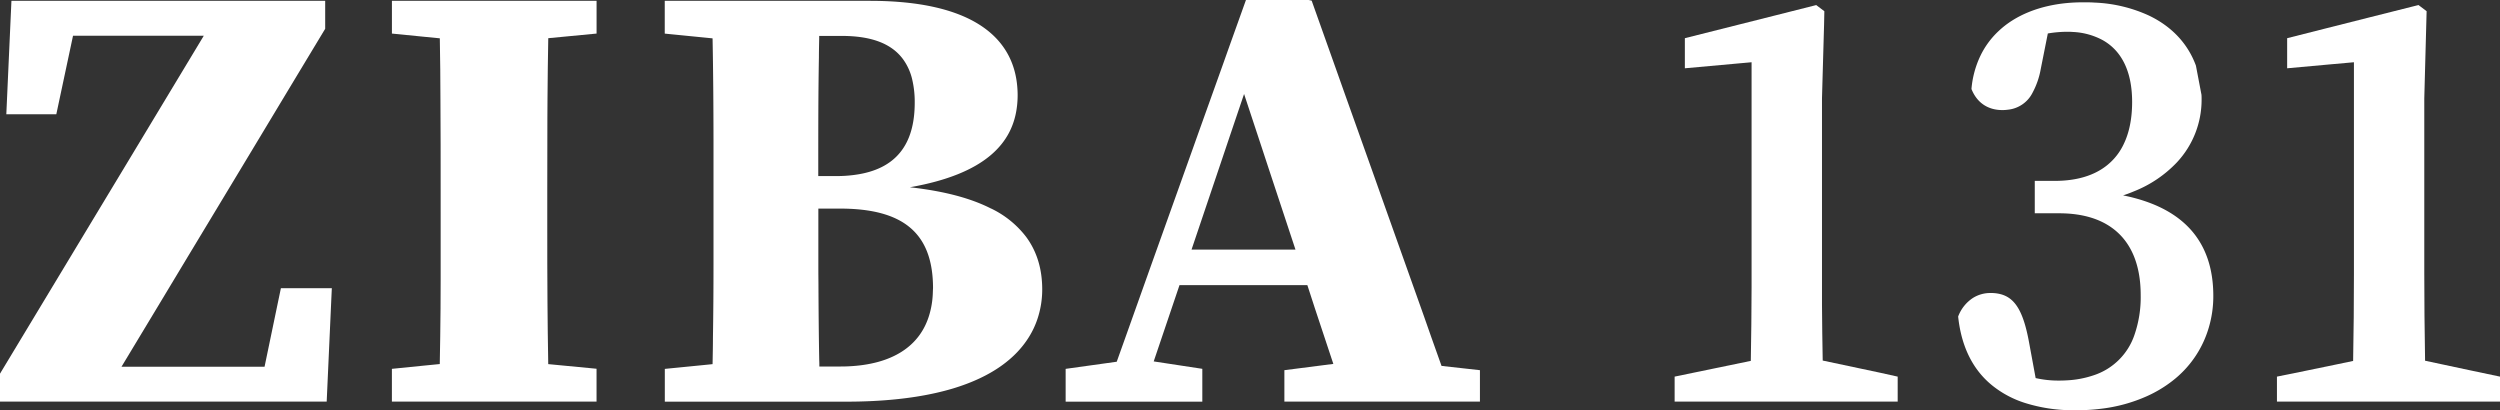 <svg xmlns="http://www.w3.org/2000/svg" viewBox="0 0 1080 177.22"><rect x="0" y="0" width="1080" height="177.22" fill="#333333" stroke="none"/><defs><style>.cls-1{fill:#fff;}</style></defs><g id="Capa_2" data-name="Capa 2"><g id="Layer_1" data-name="Layer 1"><polygon class="cls-1" points="143.35 124.5 143.13 129.18 141.13 173.5 0 173.5 0 161.43 10.68 143.72 27.01 116.64 39.95 95.18 56.09 68.43 68.84 47.28 84.88 20.68 88.04 15.43 31.55 15.43 28.35 30.46 24.33 49.35 2.73 49.35 4.94 0.35 140.48 0.35 140.48 12.44 133.14 24.6 123.82 40.06 107.16 67.73 97.73 83.37 81.07 110.99 68.32 132.17 52.49 158.42 114.29 158.42 120.05 130.71 121.35 124.5 143.35 124.5"/><path class="cls-1" d="M236.42,82.06V97.71c0,11,0,22,.09,32.89,0,4.23.07,8.47.12,12.7.05,4.68.12,9.34.21,14l20.87,2V173.5H169.3V159.34L182.57,158l7.41-.73c.16-7.88.26-15.86.33-23.86,0-4.21.05-8.45.05-12.68,0-9.6,0-19.24,0-28.94V82.05c0-12.82,0-25.71-.09-38.61Q190.25,30,190,16.55l-6.23-.61L169.31,14.5V.34h88.41V14.5l-20.87,2q-.24,13-.33,26.18c0,2.82-.05,5.65-.05,8.49Q236.4,66.58,236.42,82.06Z"/><path class="cls-1" d="M443.26,102.29a41.82,41.82,0,0,0-15.1-12.21s0,0-.05,0c-8.73-4.45-20.3-7.55-35.05-9.18,32.7-5.74,44.44-19.08,46.28-35a40.17,40.17,0,0,0,.28-4.8c0-1.13-.05-2.26-.14-3.36C437.86,16.24,420,.36,375.79.36H287.17V14.52l20.66,2.05c.28,14.61.38,29.27.4,43.88,0,2.85,0,5.67,0,8.52q0,7.13,0,14.23v7.67c0,5,0,9.9,0,14.85,0,2.82,0,5.65,0,8.47,0,10.63-.07,21.17-.24,31.64,0,3.83-.09,7.67-.16,11.48l-3.76.38h0l-16.87,1.67v14.16h78.06c4.14,0,8.07-.09,11.83-.28h0c13.76-.68,25.1-2.59,34.4-5.36,17.32-5.18,27.53-13.36,33.08-22.4a36.48,36.48,0,0,0,3.6-7.67,40.1,40.1,0,0,0,2.07-12.89C450.22,116.29,448,108.69,443.26,102.29ZM363.67,15.52c12.73,0,21.43,3.29,26.4,10a24.19,24.19,0,0,1,4.09,9.2,42.11,42.11,0,0,1,1,9.65c0,18.16-8.21,28.75-25.74,31.15h0a56.55,56.55,0,0,1-8.26.54h-7.67c0-1.51,0-3,0-4.47,0-15.76,0-31.41.28-46.84,0-2.73.07-5.46.12-8.16,0-.38,0-.73,0-1.08h9.75Zm39.27,111.89a37.07,37.07,0,0,1-1.36,8.19c-4,14.16-16.35,21.83-35.2,22.66h0c-1.11.05-2.21.07-3.36.07h-9.06c0-.89,0-1.81-.05-2.73-.19-10.28-.28-20.61-.33-31,0-2.82-.05-5.65-.05-8.49,0-8.56,0-17.2,0-26h9.29c27.29,0,40.25,10.47,40.25,34.42C403,125.51,403,126.47,402.94,127.41Z"/><path class="cls-1" d="M622.74,158.07l-4.47-12.56L615,136.19,596.69,84.76h0l-3.18-9L580.64,39.66l-3.15-8.89L566.64.28,565.35,0h-27.1l-7.2,20.11-2.68,7.55L517.83,57.09l-2.68,7.53-15.41,43.1-2.8,7.83-11,30.89-2.8,7.83-.71,2-22.07,3.08v14.16H519.4V159.33l-21-3.2,2.14-6.33,9-26.61h55.24l.21.64L568,133.1l8,24.11-21.15,2.71v13.57h84.48V159.92Zm-108-50.23,13.5-40h0l2.54-7.55,6.66-19.69,7.67,23.22h0l2.94,8.94,11.6,35.08Z"/><path class="cls-1" d="M819.8,162.7v10.8H723.44V162.7l32.91-6.8c.19-10.56.31-21.17.33-31.62,0-2,0-4.12,0-6.16V26.89l-5.46.49L727.86,29.5v-13l39.41-9.93,17.34-4.38,3.51,2.66L788,10.67,787.31,35l-.21,7.5v75.57c0,1.81,0,3.65,0,5.46,0,2.73,0,5.48,0,8.23q.08,12,.31,24l16.42,3.48,8.66,1.84Z"/><path class="cls-1" d="M945.92,98.69c-5.51-5.91-13.34-10.35-23.76-13.13-1.6-.42-3.27-.82-5-1.15q2.29-.73,4.45-1.65a51.78,51.78,0,0,0,18.82-12.63,39.56,39.56,0,0,0,10.66-27.27c0-.64,0-1.27-.05-1.91l-2.4-12.59C945.22,19,938.3,11.44,928.23,6.67a62.08,62.08,0,0,0-23.36-5.55C903.22,1,901.53,1,899.79,1c-2.4,0-4.75.12-7.06.33-11.55,1.13-22,5.11-29.41,12.16h0a35.82,35.82,0,0,0-7.79,10.63,41.34,41.34,0,0,0-3.86,14.33c2.54,6.35,7.55,9.1,13.34,9.1a16.69,16.69,0,0,0,2.38-.16A13.39,13.39,0,0,0,878,40.17a34,34,0,0,0,3.6-10.35l3.06-15.36a50.15,50.15,0,0,1,8.16-.73c.82,0,1.65,0,2.45.07a30,30,0,0,1,12.89,3.43c8.35,4.56,12.92,13.62,12.92,26.8,0,7.27-1.27,13.39-3.69,18.33a25.69,25.69,0,0,1-9.95,11c-5.27,3.2-11.93,4.78-19.79,4.78h-8.63v14h10.52c9.65,0,17.36,2.24,23.08,6.47,8.05,5.93,12.16,15.79,12.16,28.89a49.8,49.8,0,0,1-2.73,17.27,27.65,27.65,0,0,1-17.62,17.36,42.47,42.47,0,0,1-11.74,2.19c-1.08.07-2.21.09-3.36.09a44.18,44.18,0,0,1-9.93-1.08l-2.87-15.55c-2.4-13-5.88-19.1-12.4-20.73a16.29,16.29,0,0,0-4.14-.47,14.09,14.09,0,0,0-7.72,2.16,16.49,16.49,0,0,0-6.35,8c1.39,13.32,6.59,23.34,15,30v0a43.47,43.47,0,0,0,13.95,7.36,69.26,69.26,0,0,0,20.61,3.13c.47,0,1,0,1.46,0a84.46,84.46,0,0,0,10.63-.64,67.94,67.94,0,0,0,19.88-5.43,53.55,53.55,0,0,0,10.87-6.49,45,45,0,0,0,15.83-23,47.53,47.53,0,0,0,2-13.83C956.16,116.12,952.93,106.22,945.92,98.69ZM872.85,17.43l.21-.14,0,.07Z"/><path class="cls-1" d="M1080,162.7v10.8H983.64V162.7l9.88-2,15.6-3.22,7.43-1.55c.24-12.66.35-25.34.35-37.76V26.89l-10.52.94L988.05,29.5v-13l15.79-4,19.36-4.89,19.43-4.89,2.16-.54,3.51,2.66-.8,29.85-.21,7.86v75.57c0,12.05.12,24.35.33,36.63,0,.35,0,.71,0,1.06l.16.05,18.75,4Z"/></g></g></svg>